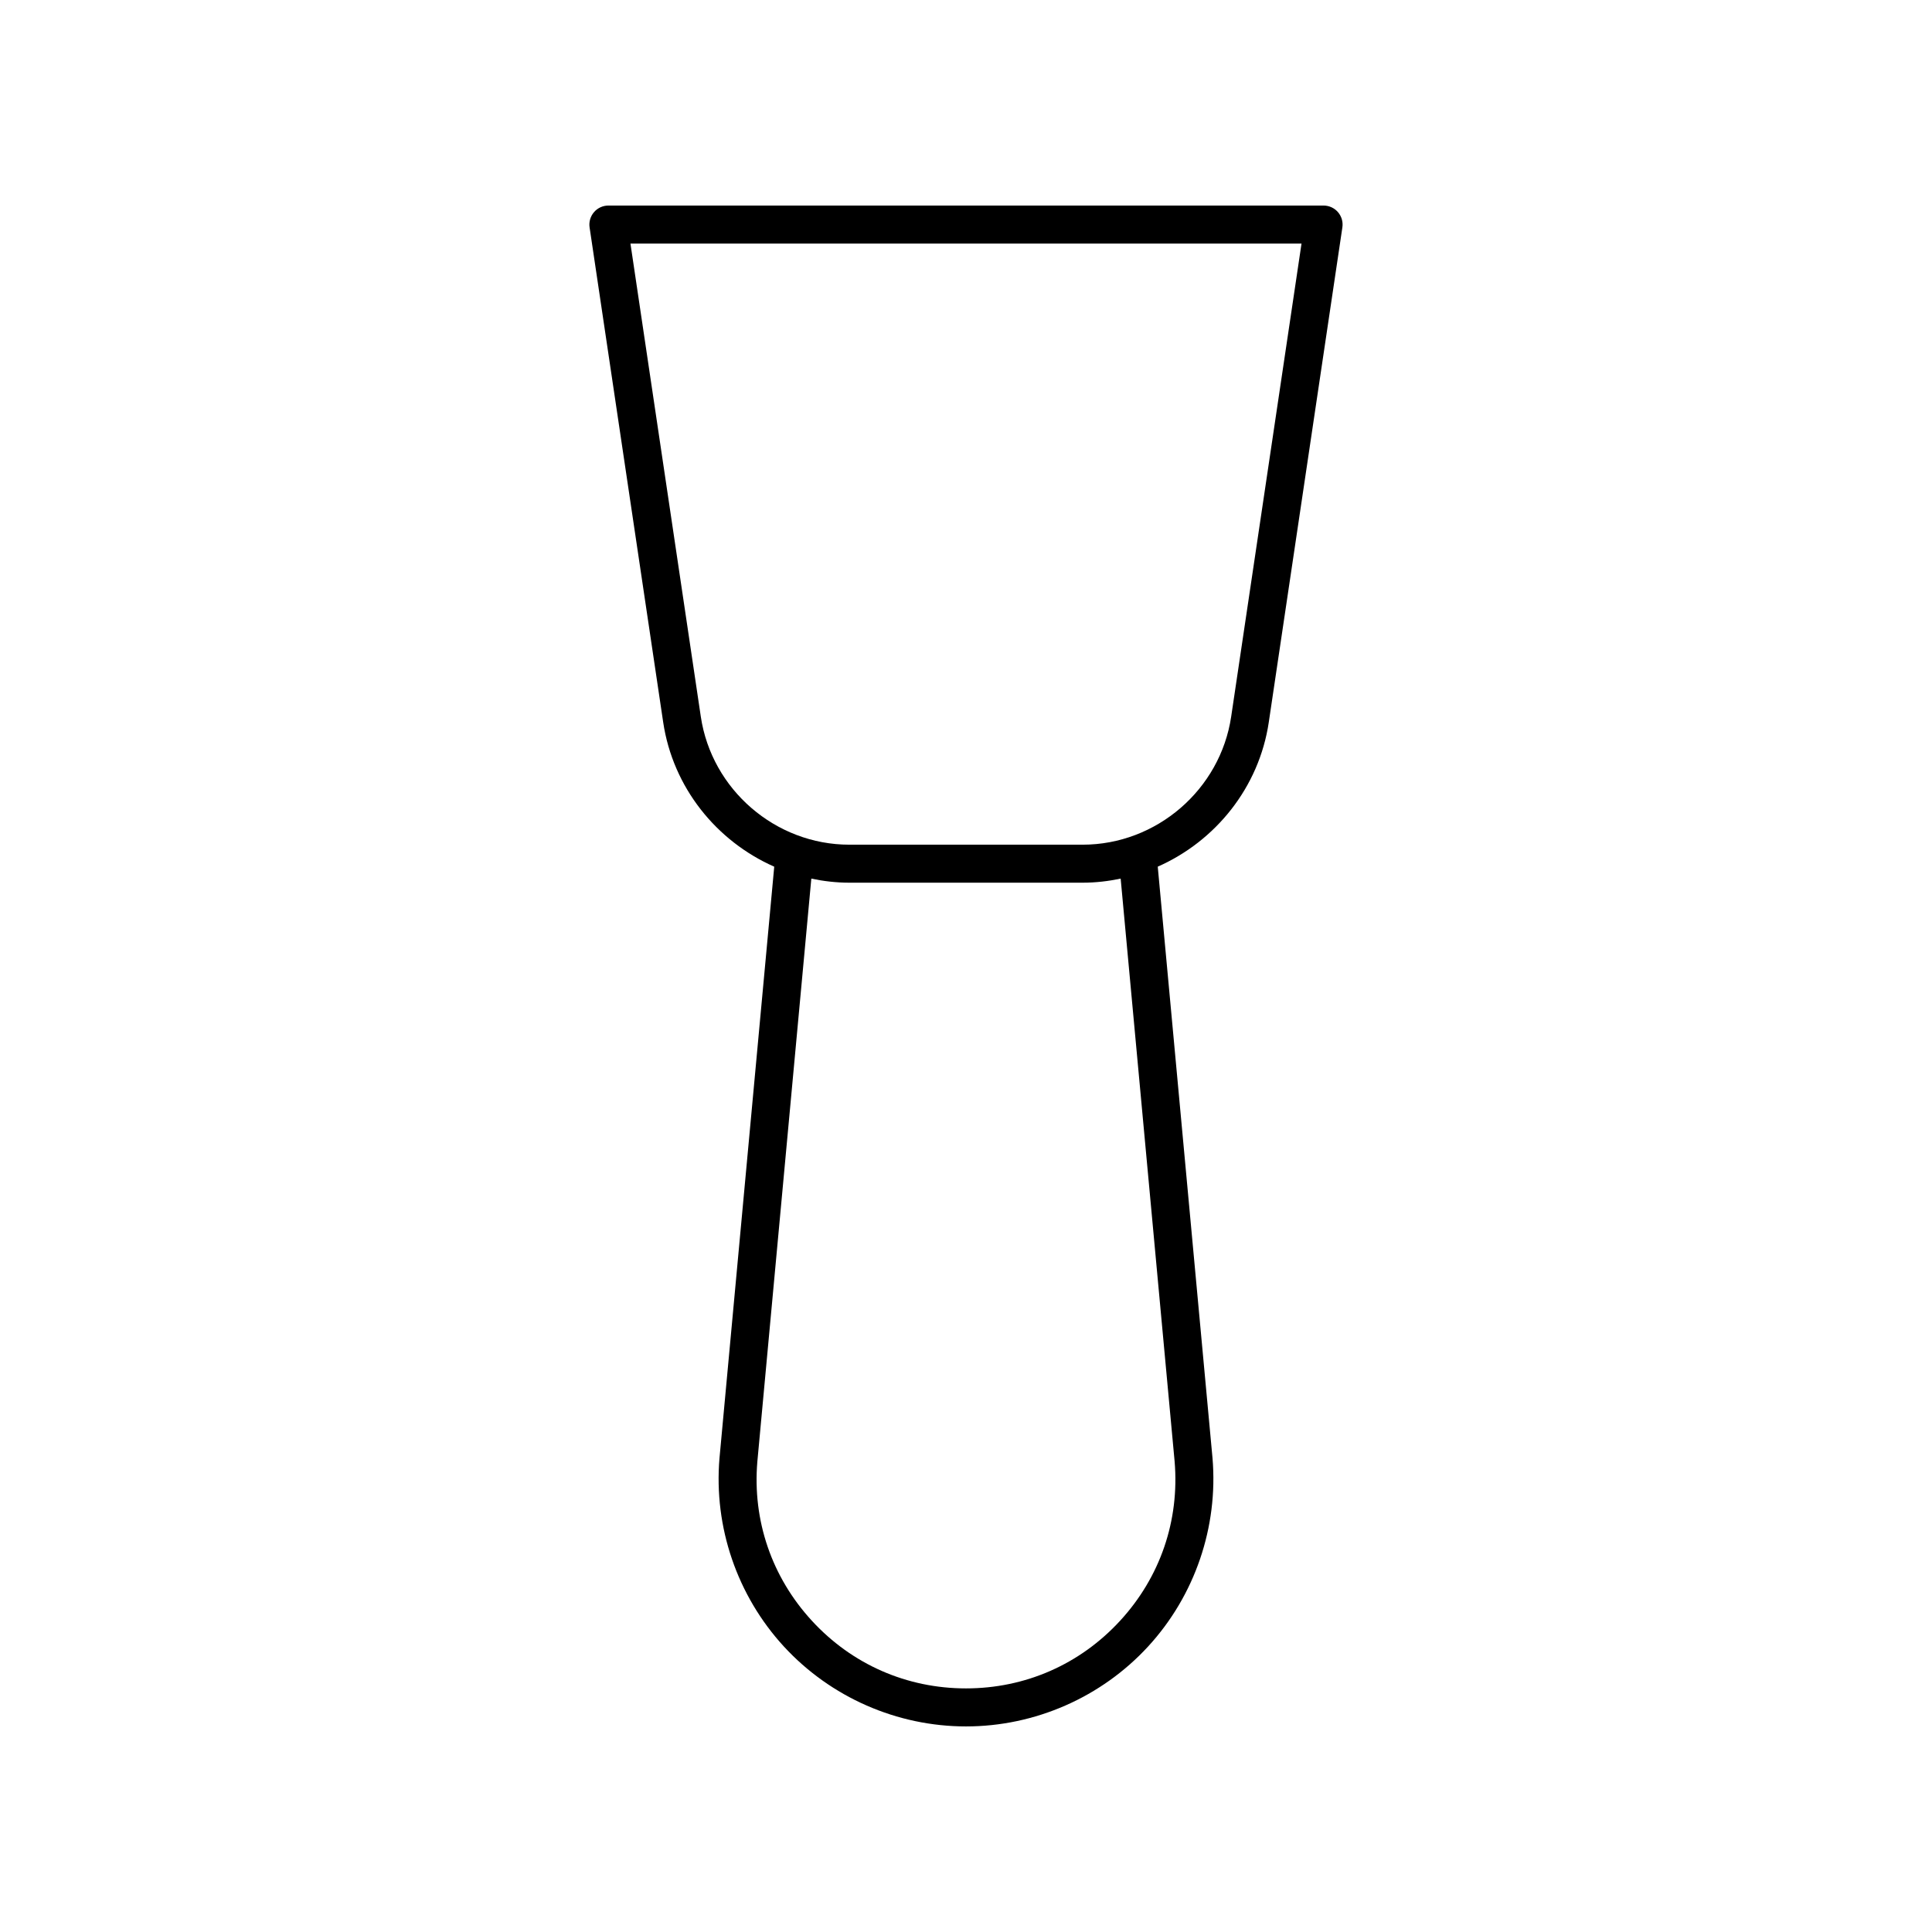 <?xml version="1.0" encoding="UTF-8"?>
<!-- Uploaded to: SVG Repo, www.svgrepo.com, Generator: SVG Repo Mixer Tools -->
<svg fill="#000000" width="800px" height="800px" version="1.1" viewBox="144 144 512 512" xmlns="http://www.w3.org/2000/svg">
 <path d="m480.24 335.39 19.504-131.14c0.215-1.449-0.211-2.922-1.168-4.031s-2.348-1.746-3.816-1.746h-189.53c-1.465 0-2.859 0.637-3.816 1.75-0.953 1.109-1.383 2.582-1.168 4.031l19.504 131.14c2.574 17.305 14.125 31.527 29.43 38.285l-14.512 156.78c-1.539 18.227 4.68 36.402 17.059 49.871 12.383 13.461 29.977 21.188 48.27 21.188s35.887-7.723 48.27-21.191c12.379-13.469 18.598-31.645 17.059-49.914l-14.512-156.74c15.301-6.758 26.855-20.984 29.426-38.285zm-24.953 195.91c1.32 15.652-3.809 30.641-14.441 42.207-10.629 11.566-25.141 17.934-40.848 17.934-15.711 0-30.219-6.367-40.852-17.938-10.633-11.566-15.758-26.555-14.441-42.164l14.305-154.5c3.269 0.688 6.633 1.082 10.07 1.082h61.836c3.438 0 6.801-0.395 10.07-1.082zm-24.375-163.45h-61.832c-19.562 0-36.48-14.594-39.359-33.941l-18.645-125.36h177.84l-18.641 125.36c-2.879 19.348-19.801 33.941-39.363 33.941z"/>
</svg>